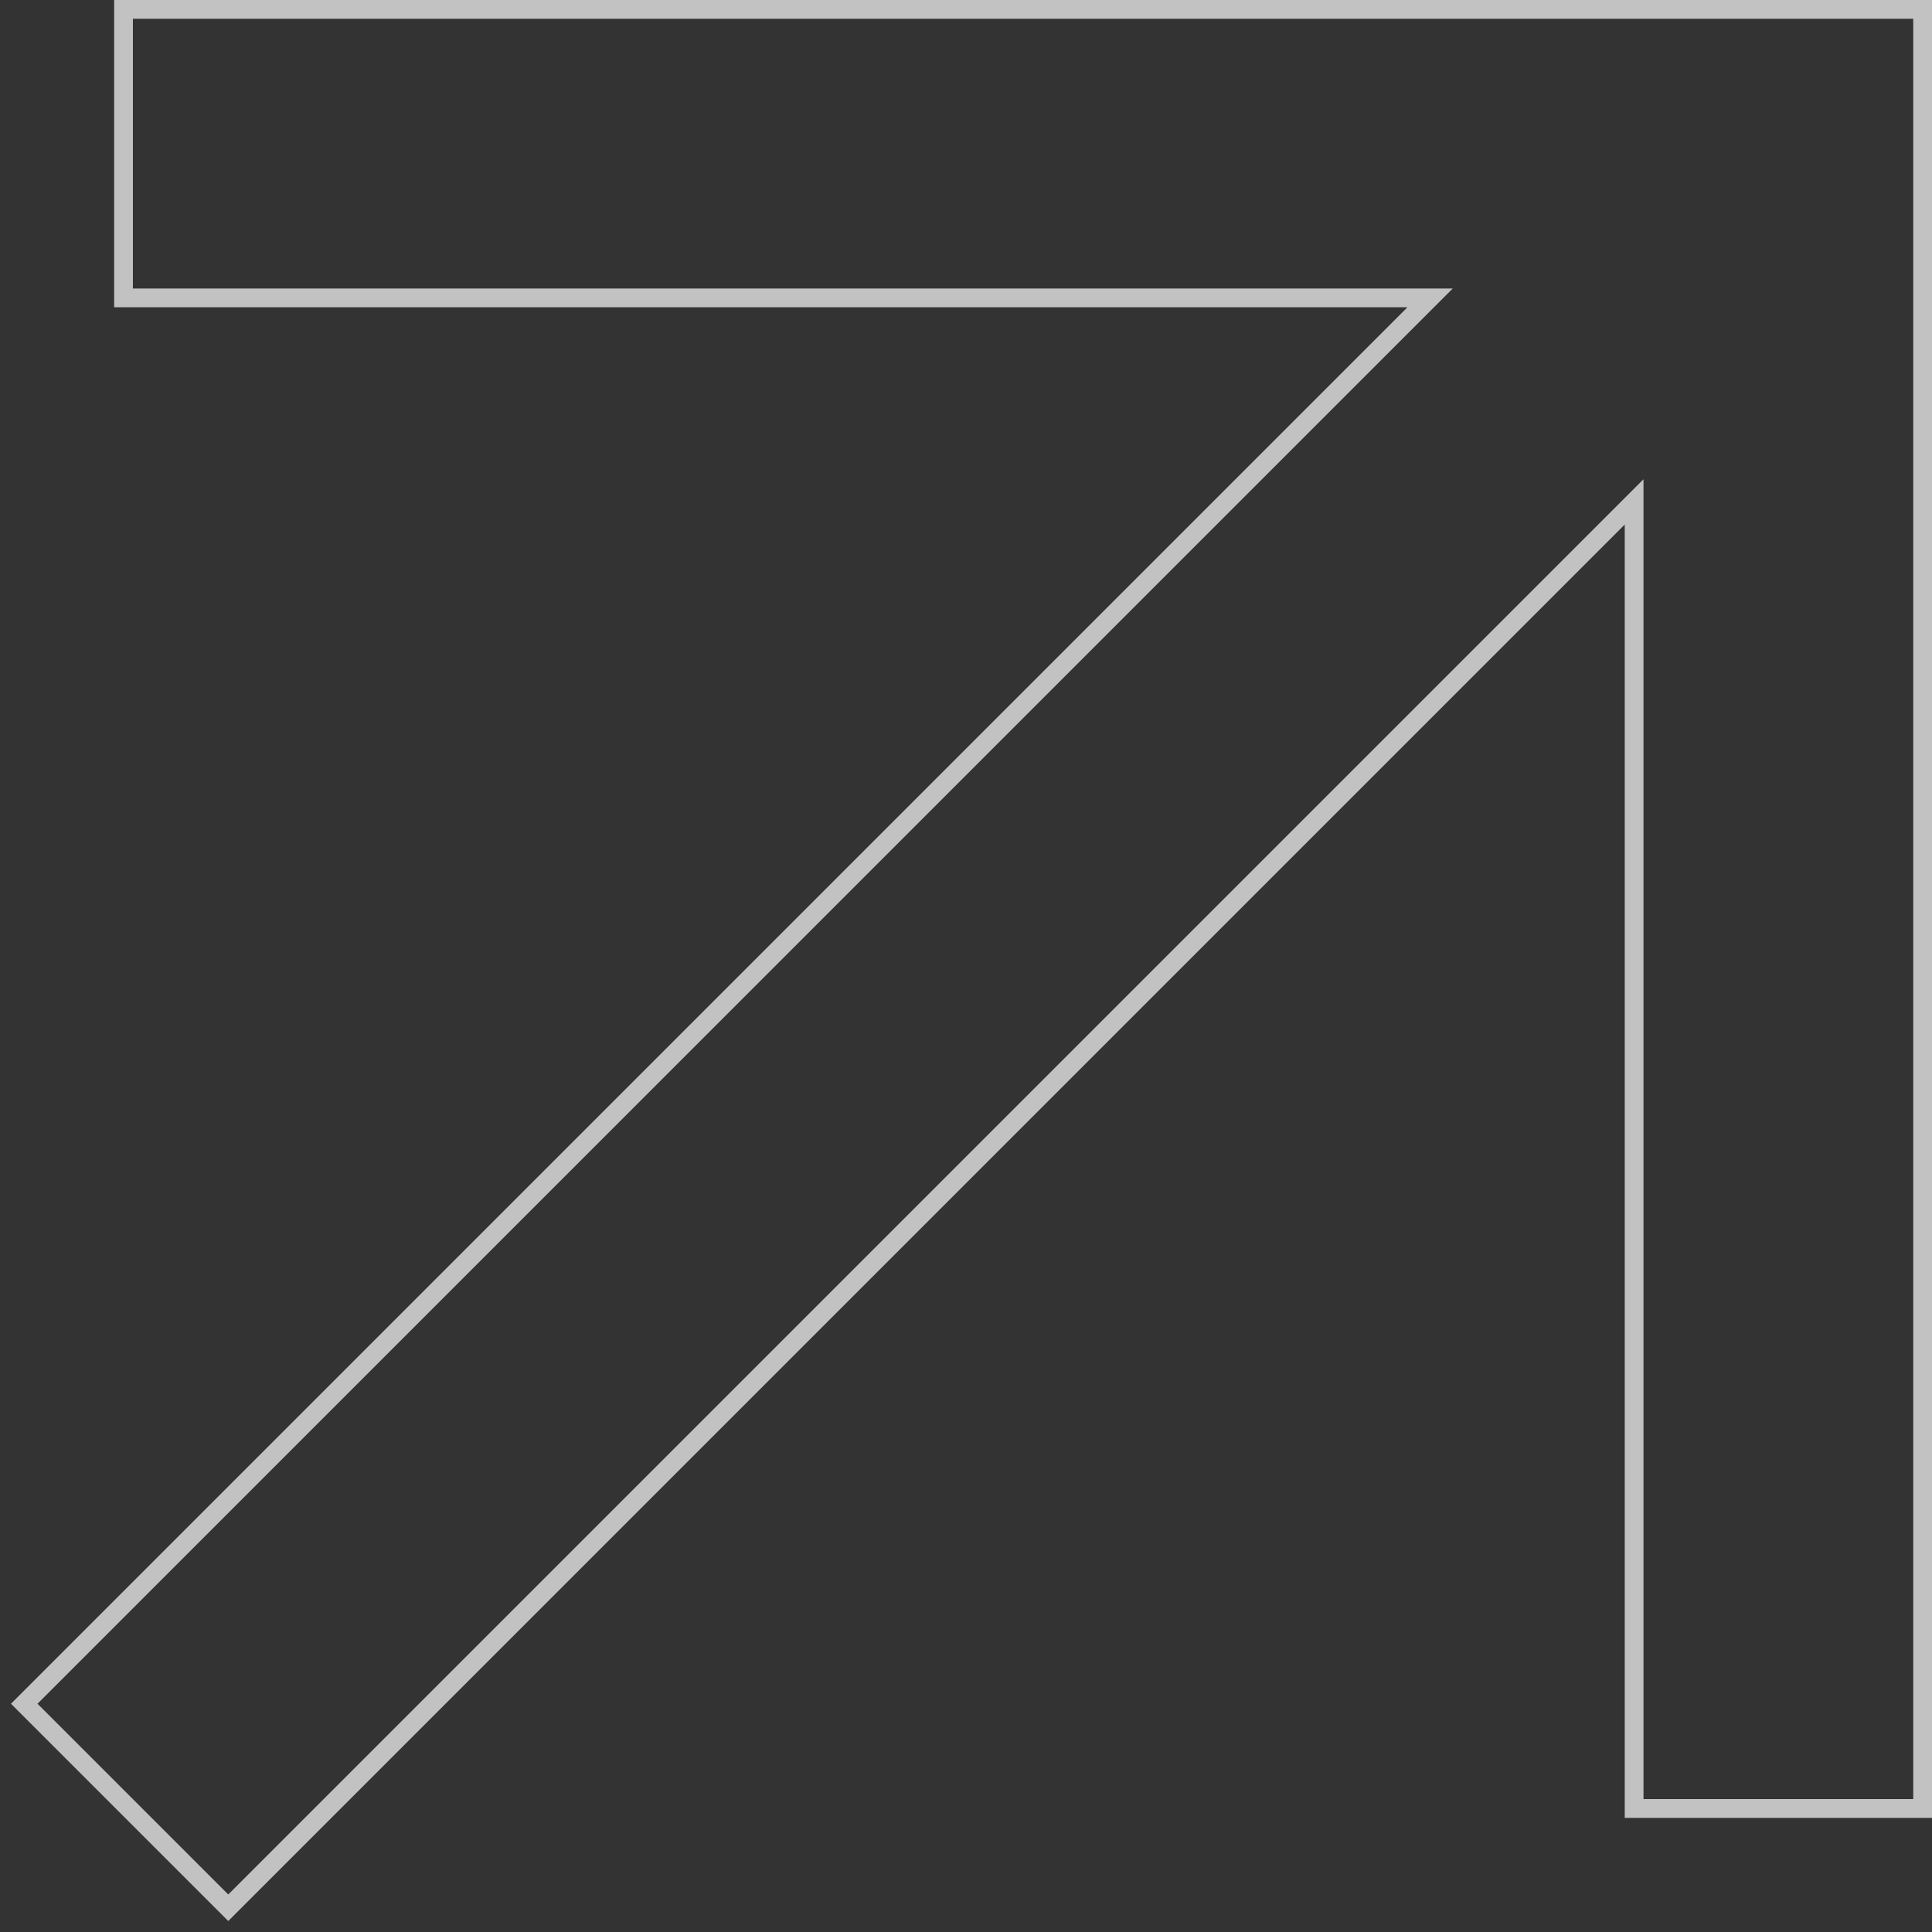 <svg xmlns="http://www.w3.org/2000/svg" width="103" height="103" viewBox="0 0 103 103" fill="none"><rect x="0" y="0" width="103" height="103" fill="#333333" stroke="none"/><path opacity="0.7" d="M102.5 0.5V96.415H87.119V26.757L12.169 101.707L1.293 90.831L1.646 90.478L76.242 15.881H6.585V0.5H102.5Z" stroke="white"></path></svg>